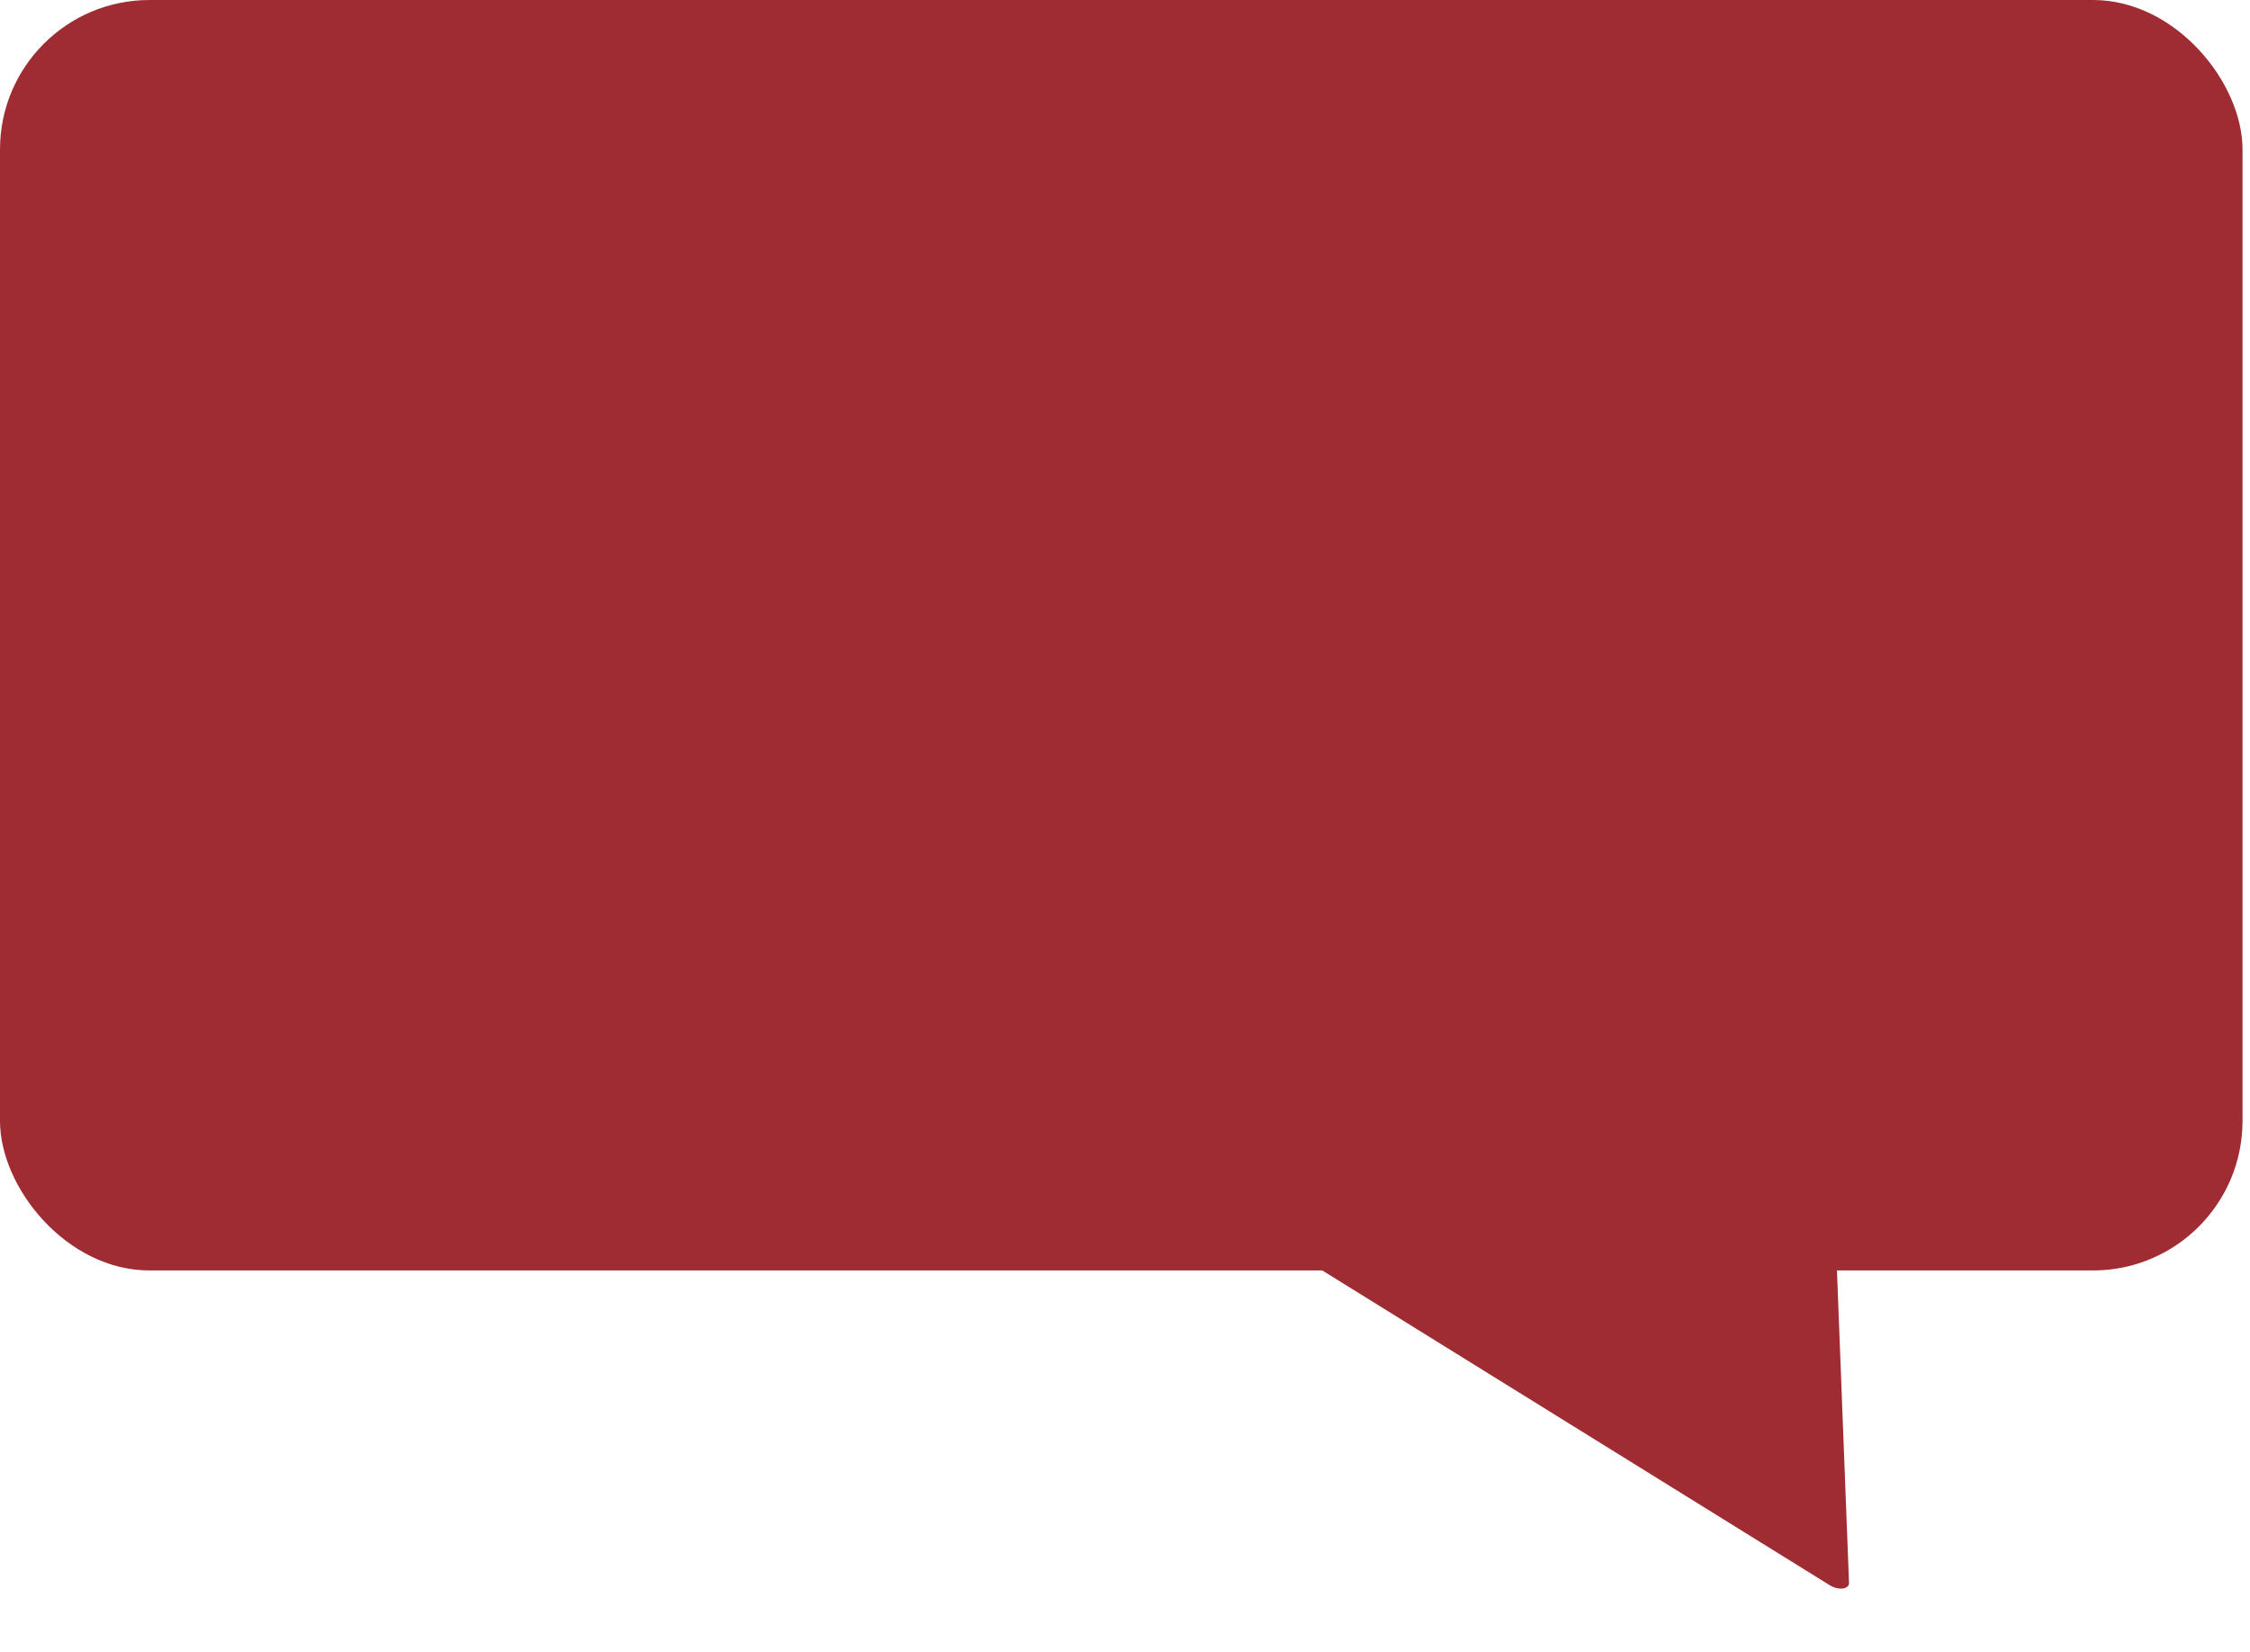 <?xml version="1.0" encoding="UTF-8"?> <svg xmlns="http://www.w3.org/2000/svg" width="301" height="221" viewBox="0 0 301 221" fill="none"><rect width="300" height="170" rx="20" fill="#9F2C32"></rect><path d="M247.357 211.788C247.39 212.663 245.953 212.847 244.777 212.118L155.855 156.948C154.686 156.223 154.653 155.138 155.794 154.992L242.162 143.93C243.303 143.784 244.768 144.686 244.801 145.557L247.357 211.788Z" fill="#9F2C32"></path></svg> 